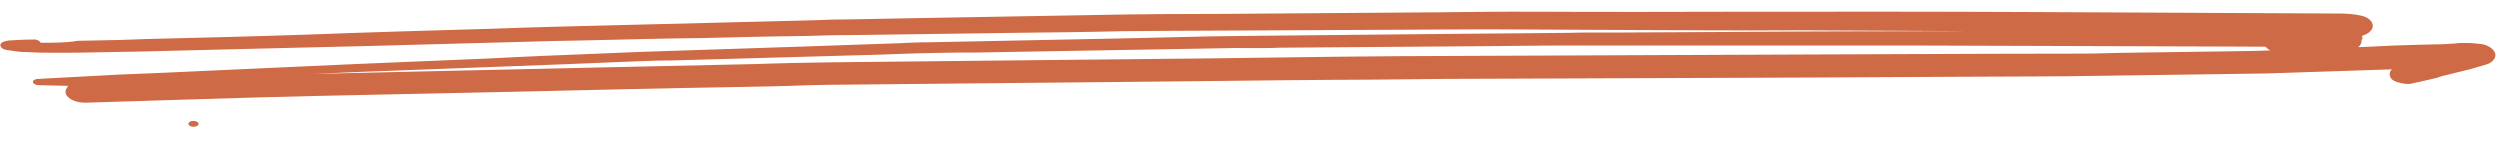 <svg width="294" height="17" viewBox="0 0 294 17" fill="none" xmlns="http://www.w3.org/2000/svg">
<path d="M6.408 6.204C8.705 6.215 11.112 6.165 13.409 6.115C14.394 6.119 15.269 6.062 16.254 6.067C20.412 5.964 24.569 5.861 28.727 5.758C33.759 5.659 38.683 5.498 43.716 5.399C50.828 5.187 57.939 5.036 65.051 4.824C66.692 4.771 68.333 4.779 69.974 4.725C74.132 4.622 78.289 4.519 82.447 4.477C86.604 4.374 90.762 4.271 94.919 4.23C96.56 4.176 98.201 4.122 99.842 4.13C106.406 4.039 113.08 3.948 119.644 3.857C123.692 3.815 127.74 3.773 131.898 3.67C133.538 3.678 135.07 3.623 136.711 3.631C143.056 3.601 149.511 3.57 155.856 3.539C162.201 3.509 168.437 3.477 174.782 3.446C176.423 3.454 178.064 3.462 179.814 3.471C183.971 3.491 188.019 3.511 192.176 3.531C198.63 3.562 204.975 3.593 211.429 3.563C213.508 3.573 215.586 3.583 217.665 3.593C222.04 3.614 226.416 3.635 230.792 3.657C231.12 3.658 231.558 3.66 231.886 3.662C222.04 3.676 212.085 3.689 202.239 3.765C198.082 3.806 194.034 3.786 189.877 3.828C188.127 3.819 186.267 3.81 184.516 3.863C178.499 3.896 172.591 3.99 166.575 4.023C159.682 4.113 152.79 4.141 145.898 4.231C144.694 4.225 143.6 4.281 142.397 4.275C138.677 4.381 135.066 4.425 131.346 4.53C123.907 4.679 116.467 4.827 109.027 4.976C107.933 4.971 106.839 5.027 105.745 5.084C102.134 5.189 98.414 5.356 94.803 5.462C88.239 5.677 81.783 5.892 75.218 6.107C73.468 6.16 71.608 6.274 69.857 6.327C65.699 6.492 61.541 6.657 57.383 6.883C52.131 7.104 46.77 7.324 41.517 7.545C34.186 7.88 26.746 8.213 19.414 8.548C17.664 8.601 15.913 8.716 14.053 8.768C10.88 8.938 7.706 9.107 4.533 9.277C4.205 9.275 3.876 9.397 3.875 9.643C3.874 9.828 4.201 10.015 4.529 10.016C5.733 10.022 6.826 10.089 8.03 10.095C7.809 10.402 7.699 10.586 7.698 10.771C7.695 11.449 8.676 12.071 9.989 12.077C19.07 11.813 28.043 11.487 37.123 11.284C45.001 11.137 52.878 10.929 60.755 10.783C69.399 10.578 78.151 10.374 86.794 10.231C89.53 10.182 92.265 10.134 95 10.024C95.766 10.028 96.532 9.97 97.407 9.974C111.41 9.857 125.414 9.679 139.417 9.562C146.857 9.475 154.405 9.388 161.845 9.362C164.58 9.314 167.205 9.327 169.94 9.278C184.272 9.225 198.603 9.171 212.934 9.117C219.06 9.085 225.187 9.054 231.313 9.022C236.564 8.986 241.815 9.011 247.067 8.913C251.443 8.873 255.71 8.77 260.086 8.73C262.274 8.679 264.462 8.69 266.54 8.638C271.464 8.477 276.388 8.316 281.311 8.155C280.982 8.4 280.98 8.77 281.088 9.017C281.196 9.326 281.523 9.574 282.07 9.7C282.507 9.825 283.162 9.951 283.6 9.83C284.696 9.589 285.791 9.348 286.776 9.106C286.776 9.106 286.776 9.106 286.667 9.106C286.776 9.106 286.777 9.044 286.886 9.045C286.996 9.045 287.105 8.984 287.105 8.984L286.996 8.984C287.543 8.863 288.091 8.743 288.748 8.561C289.296 8.44 289.953 8.259 290.501 8.138C291.158 7.956 291.706 7.774 292.363 7.592C293.02 7.41 293.46 6.92 293.462 6.488C293.464 6.242 293.355 6.056 293.137 5.808C292.92 5.561 292.374 5.25 291.828 5.186C291.281 5.121 290.734 5.057 290.187 5.054C290.078 5.054 289.969 5.053 289.859 5.053C289.531 5.051 289.093 5.049 288.765 5.109C287.89 5.167 287.124 5.225 286.248 5.22C285.592 5.217 284.935 5.276 284.17 5.272C282.31 5.324 280.559 5.378 278.699 5.492C278.261 5.49 277.714 5.549 277.276 5.547C277.496 5.424 277.606 5.302 277.606 5.178C277.716 5.056 277.717 4.932 277.717 4.809C277.718 4.747 277.718 4.624 277.828 4.563C277.829 4.44 277.829 4.316 277.72 4.254C277.72 4.254 277.83 4.255 277.83 4.193C278.159 4.072 278.487 3.95 278.707 3.704C278.927 3.521 279.038 3.274 279.039 3.028C279.04 2.781 278.932 2.596 278.714 2.348C278.605 2.286 278.496 2.162 278.387 2.1C278.06 1.914 277.732 1.85 277.404 1.787C276.748 1.661 275.983 1.595 275.217 1.592C274.561 1.589 274.014 1.586 273.357 1.583C272.482 1.578 271.607 1.574 270.732 1.57C269.528 1.564 268.216 1.558 267.012 1.552C263.731 1.536 260.449 1.52 257.167 1.504C254.104 1.489 250.932 1.474 247.869 1.459C245.024 1.445 242.289 1.432 239.445 1.418C228.178 1.363 217.019 1.371 205.751 1.378C197.328 1.398 188.904 1.419 180.481 1.378C176.761 1.36 172.932 1.403 169.213 1.447C160.789 1.529 152.365 1.55 143.941 1.632C141.534 1.621 139.127 1.671 136.721 1.659C135.299 1.652 133.986 1.707 132.564 1.7C124.249 1.845 115.934 1.99 107.619 2.134C105.103 2.183 102.586 2.233 99.961 2.282C98.538 2.275 97.116 2.33 95.694 2.384C87.379 2.591 79.173 2.797 70.858 3.003C66.591 3.106 62.324 3.209 58.056 3.373C50.726 3.584 43.395 3.795 36.174 4.068C29.828 4.284 23.482 4.438 17.136 4.592C16.151 4.649 15.167 4.644 14.073 4.7C12.431 4.754 10.791 4.746 9.149 4.8C7.726 5.039 6.195 5.032 4.772 5.025C4.664 4.778 4.228 4.591 3.899 4.651C2.915 4.646 2.039 4.703 1.054 4.76C0.616 4.82 0.178 4.941 0.068 5.187C-0.043 5.495 0.283 5.804 0.721 5.868C1.158 5.932 1.595 5.996 2.032 6.059C2.47 6.123 2.798 6.125 3.236 6.127C4.329 6.194 5.314 6.199 6.408 6.204ZM262.399 5.474C263.711 5.481 265.134 5.488 266.446 5.494C266.555 5.679 266.773 5.804 266.991 5.928C266.444 5.925 265.897 5.984 265.459 5.982C264.475 5.978 263.49 6.034 262.505 6.03C258.129 6.07 253.862 6.173 249.486 6.213C247.517 6.265 245.548 6.317 243.579 6.308C240.515 6.293 237.343 6.339 234.28 6.324C227.169 6.351 220.167 6.379 213.056 6.406C199.272 6.462 185.597 6.519 171.813 6.575C161.967 6.589 152.121 6.726 142.275 6.864C127.505 7.038 112.627 7.151 97.858 7.326C94.904 7.373 91.95 7.421 88.996 7.529C80.571 7.735 72.147 7.879 63.722 8.085C55.517 8.291 47.202 8.436 38.996 8.643C38.23 8.639 37.464 8.697 36.698 8.693C38.887 8.581 41.184 8.53 43.373 8.417C51.141 8.147 58.91 7.815 66.678 7.544C69.414 7.434 72.149 7.324 74.775 7.214C76.198 7.159 77.62 7.104 78.933 7.111C87.139 6.904 95.235 6.635 103.332 6.428C104.864 6.374 106.505 6.32 108.037 6.266C110.334 6.215 112.632 6.165 114.82 6.176C123.134 6.031 131.449 5.886 139.764 5.742C141.624 5.689 143.484 5.698 145.234 5.645C145.672 5.647 146.219 5.65 146.656 5.652C147.969 5.658 149.282 5.665 150.486 5.609C158.8 5.526 167.224 5.505 175.538 5.422C179.367 5.379 183.196 5.336 187.025 5.355C199.387 5.353 211.858 5.352 224.22 5.351C237.128 5.413 249.818 5.413 262.399 5.474Z" fill="#CE6A45"/>
<path d="M22.754 14.909C23.085 14.911 23.354 14.757 23.355 14.566C23.356 14.374 23.088 14.218 22.758 14.216C22.427 14.215 22.158 14.368 22.157 14.56C22.156 14.751 22.424 14.907 22.754 14.909Z" fill="#CE6A45"/>
</svg>

